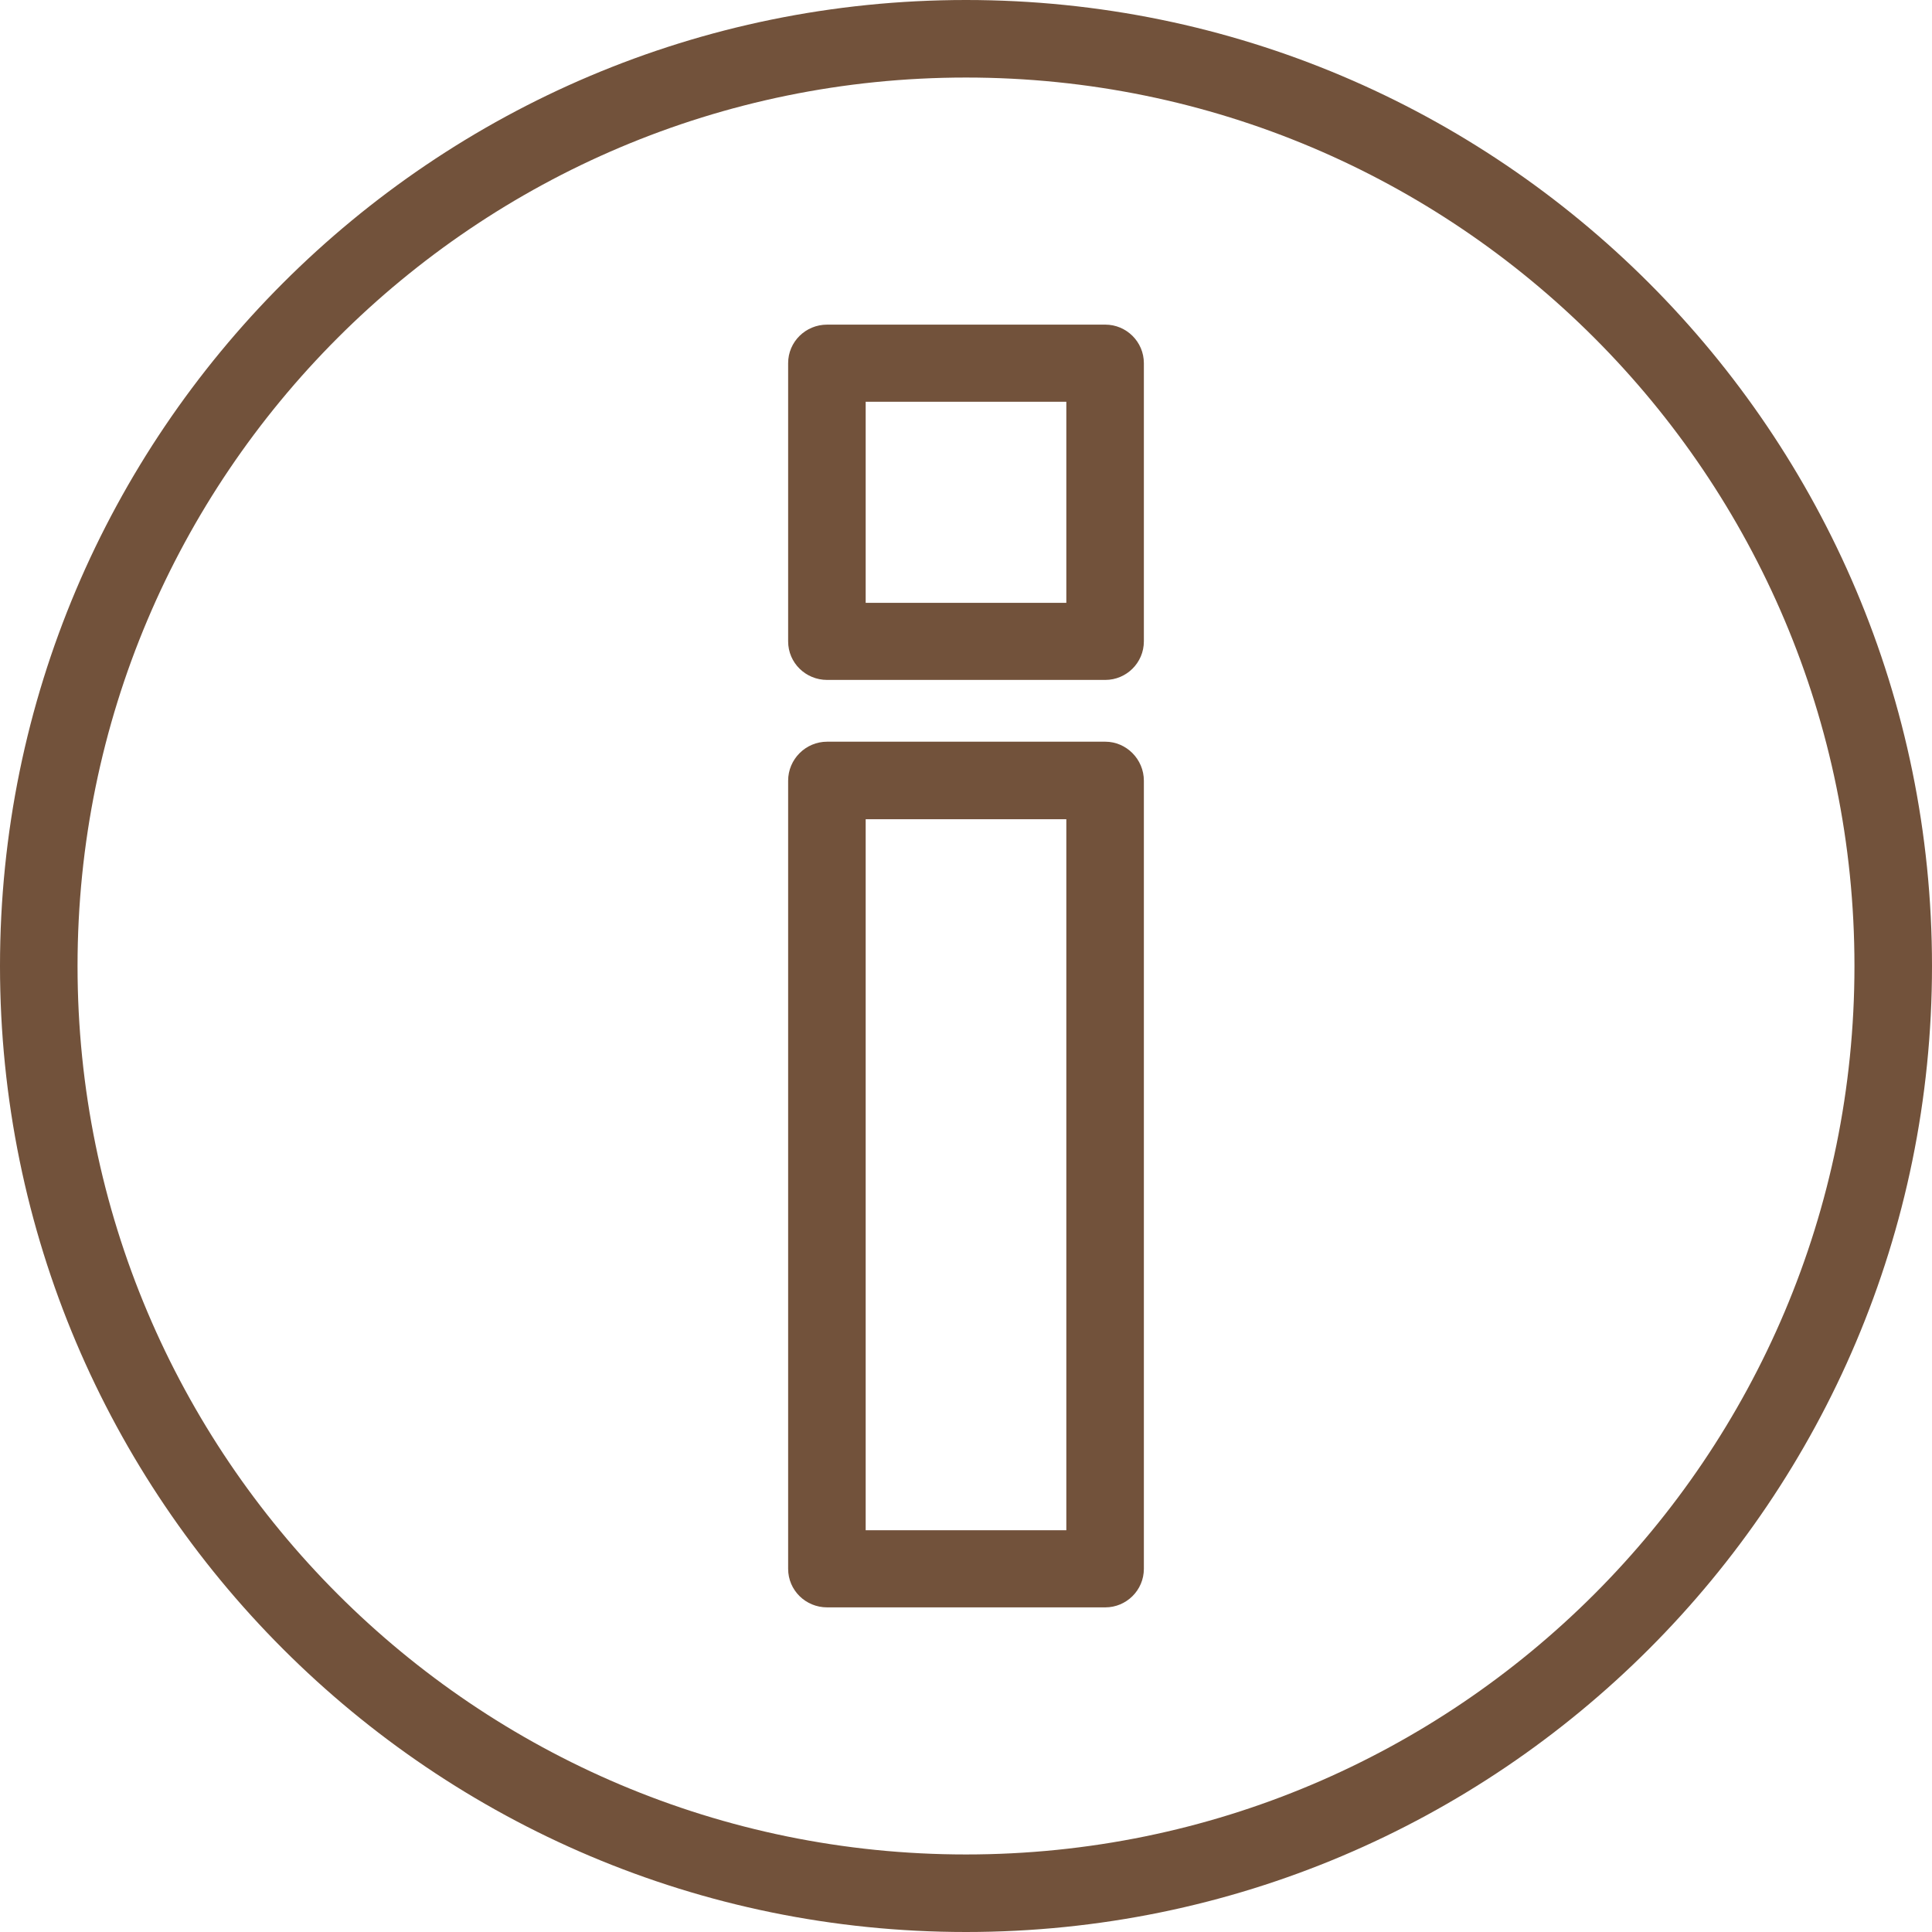 <?xml version="1.0" encoding="UTF-8" standalone="no"?><svg xmlns="http://www.w3.org/2000/svg" xmlns:xlink="http://www.w3.org/1999/xlink" clip-rule="evenodd" fill="#000000" fill-rule="evenodd" height="4410" image-rendering="optimizeQuality" preserveAspectRatio="xMidYMid meet" shape-rendering="geometricPrecision" text-rendering="geometricPrecision" version="1" viewBox="2367.0 2367.0 4410.0 4410.0" width="4410" zoomAndPan="magnify"><defs><linearGradient gradientUnits="userSpaceOnUse" id="a" x1="10043" x2="-898.9" xlink:actuate="onLoad" xlink:show="other" xlink:type="simple" y1="6303" y2="2841"><stop offset="0" stop-color="#c1a690"/><stop offset="1" stop-color="#c6ae88"/></linearGradient></defs><g id="change1_1"><path d="m4572 2367c609 0 1160 247 1559 646s646 950 646 1559-247 1160-646 1559-950 646-1559 646-1160-247-1559-646-646-950-646-1559 247-1160 646-1559 950-646 1559-646zm1434 771c-367-367-874-594-1434-594s-1067 227-1434 594-594 874-594 1434 227 1067 594 1434 874 594 1434 594 1067-227 1434-594 594-874 594-1434-227-1067-594-1434z" fill="#72523b" fill-rule="nonzero"/></g><g id="change1_2"><path d="m4890 6036h-635c-49 0-89-39-89-88v-1799c0-49 40-89 89-89h635c48 0 88 40 88 89v1799c0 49-40 88-88 88zm-547-176h458v-1623h-458v1623z" fill="#72523b" fill-rule="nonzero"/></g><g id="change1_3"><path d="m4978 3196v635c0 49-40 88-88 88h-635c-49 0-89-39-89-88v-635c0-49 40-88 89-88h635c48 0 88 39 88 88zm-177 547v-459h-458v459h458z" fill="#72523b" fill-rule="nonzero"/></g></svg>
